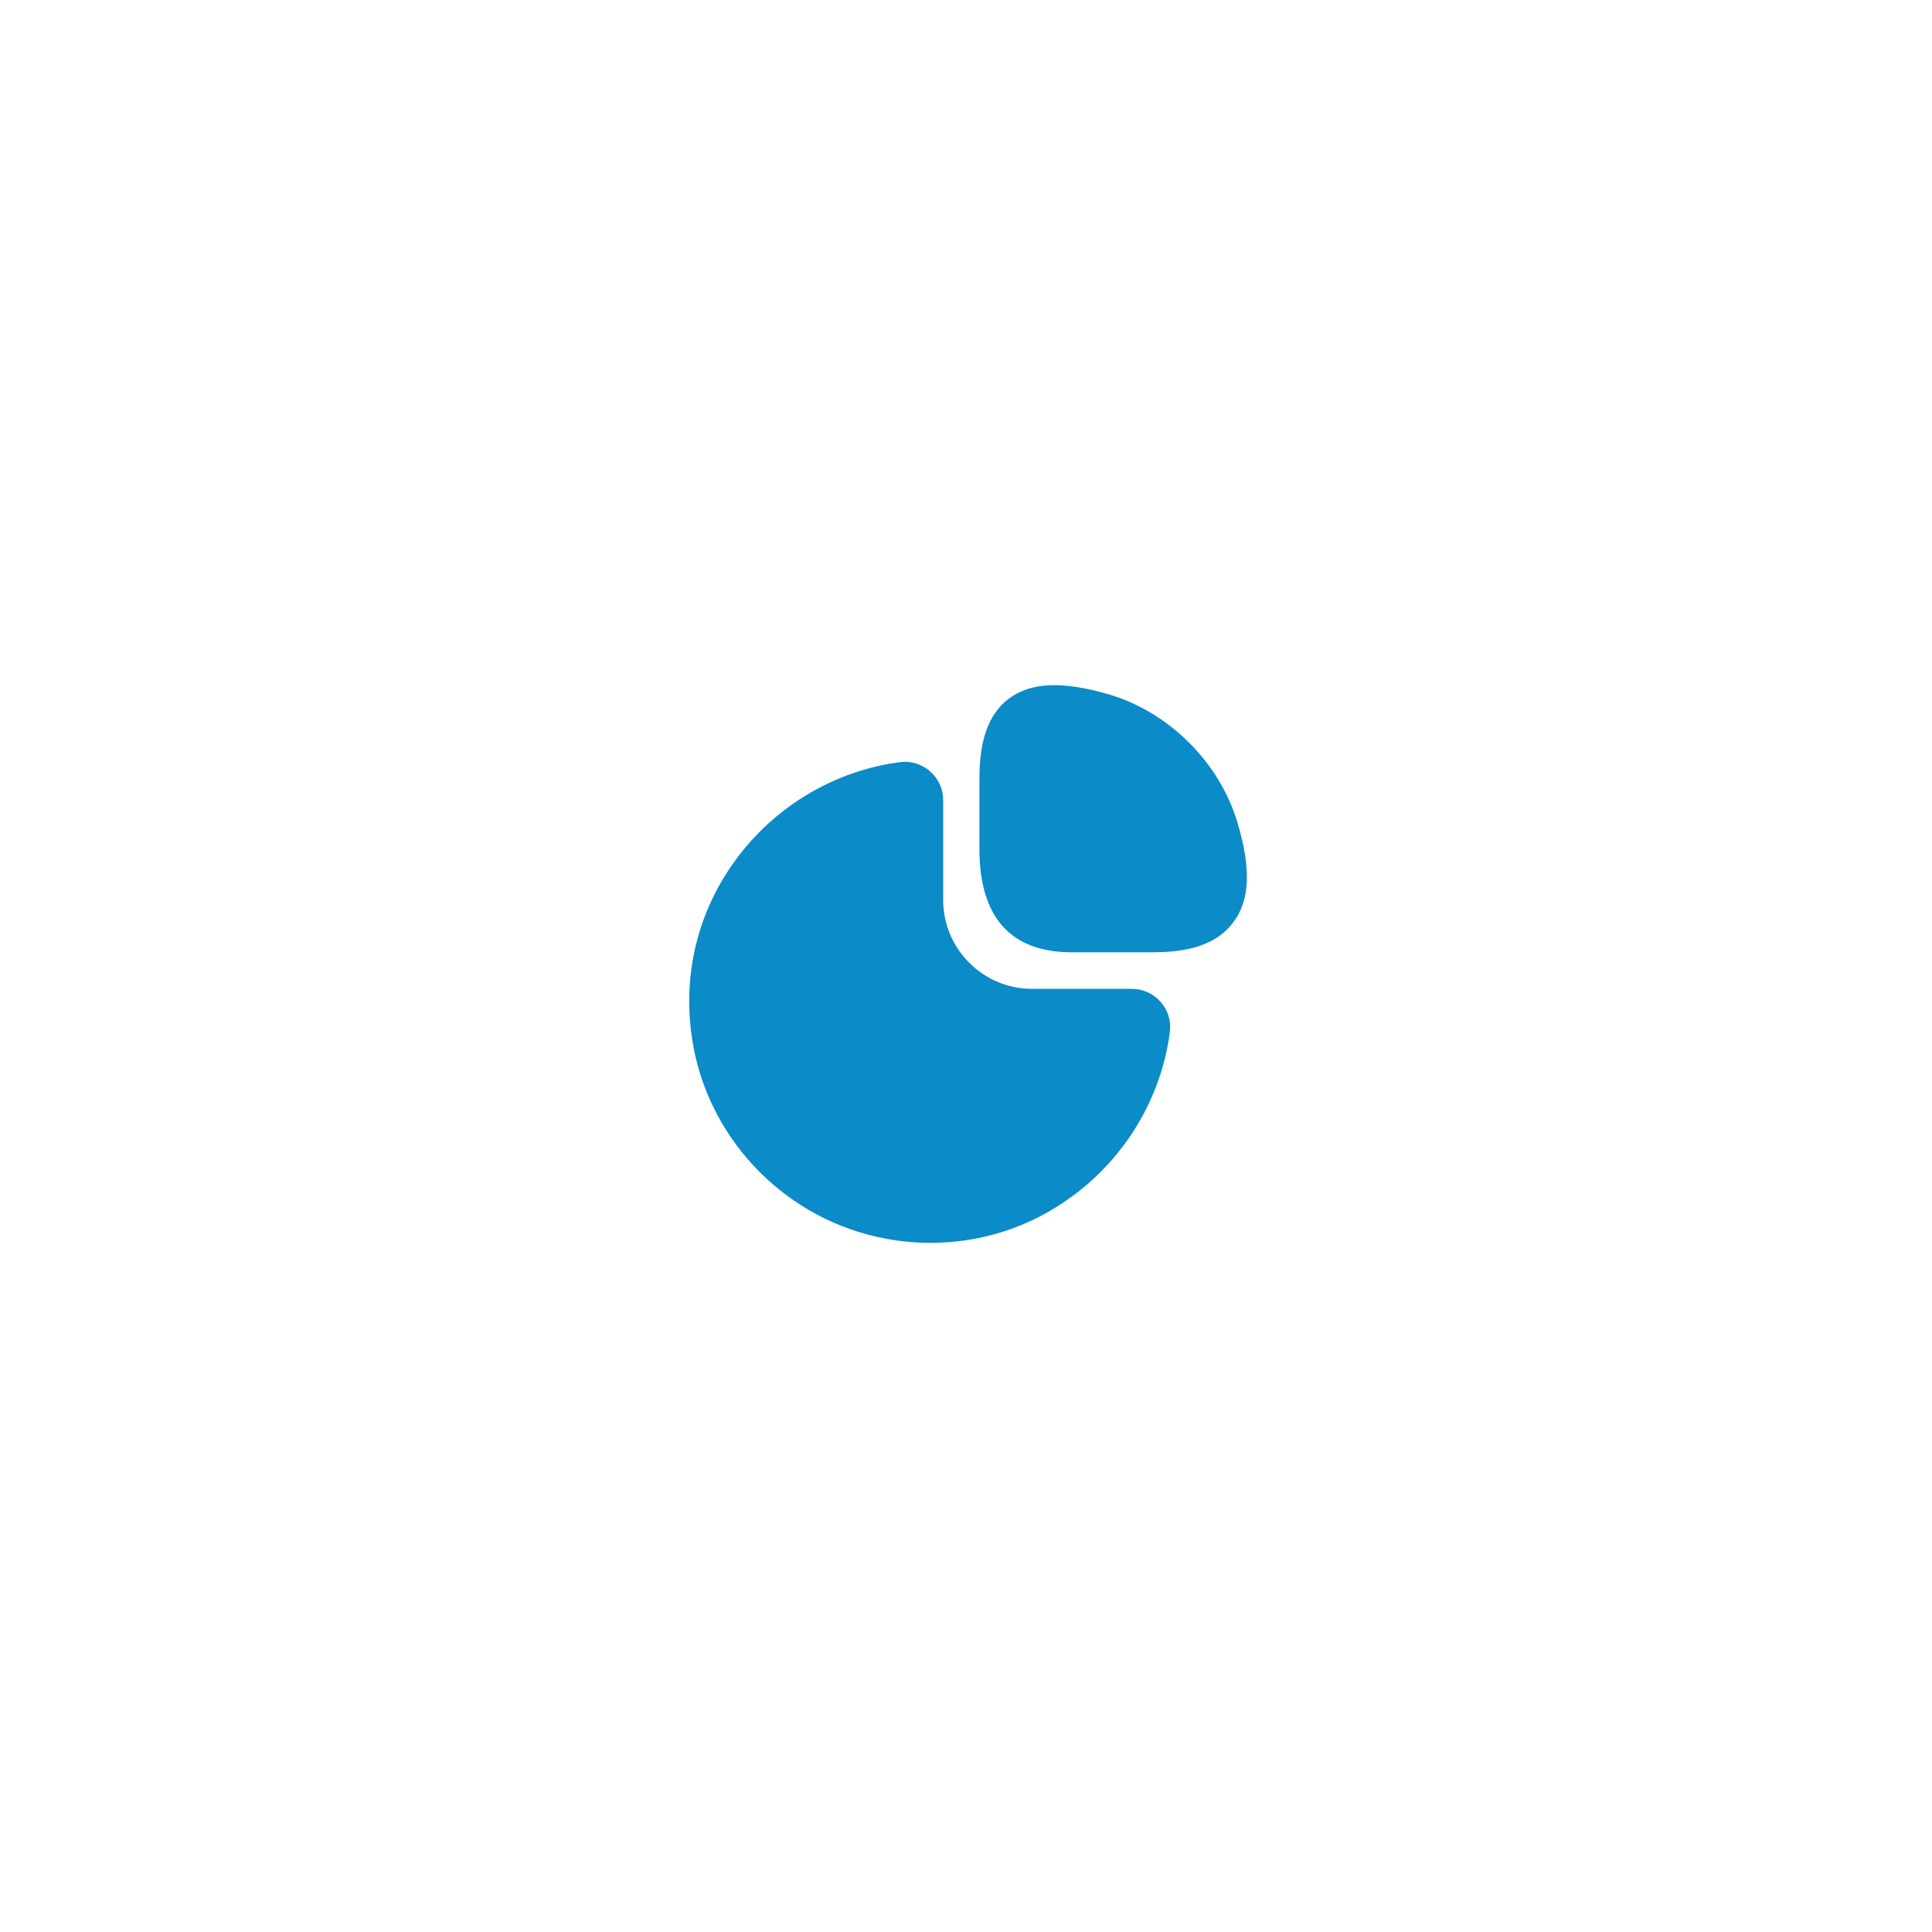 <svg width="97" height="97" viewBox="0 0 97 97" fill="none" xmlns="http://www.w3.org/2000/svg">
<g filter="url(#filter0_d_597_7050)">
<rect x="13.8" y="11.2" width="67.2" height="67.2" rx="33.6" fill="white" shape-rendering="crispEdges"/>
<path d="M60.938 37.73C60.042 34.692 57.508 32.158 54.47 31.262C52.16 30.59 50.564 30.646 49.458 31.472C48.128 32.466 47.974 34.258 47.974 35.532V39.018C47.974 42.462 49.542 44.212 52.622 44.212H56.64C57.9 44.212 59.706 44.058 60.7 42.728C61.554 41.636 61.624 40.04 60.938 37.73Z" fill="#0B8BC8"/>
<path d="M57.074 46.705C56.71 46.285 56.178 46.047 55.632 46.047H50.62C48.156 46.047 46.154 44.044 46.154 41.581V36.569C46.154 36.023 45.916 35.49 45.496 35.127C45.09 34.763 44.53 34.594 43.998 34.664C40.708 35.084 37.684 36.891 35.71 39.606C33.722 42.337 32.994 45.669 33.624 49.001C34.534 53.816 38.384 57.666 43.214 58.577C43.984 58.73 44.754 58.8 45.524 58.8C48.058 58.8 50.508 58.017 52.594 56.49C55.31 54.517 57.116 51.492 57.536 48.203C57.606 47.657 57.438 47.111 57.074 46.705Z" fill="#0B8BC8"/>
</g>
<defs>
<filter id="filter0_d_597_7050" x="0.6" y="0.4" width="96" height="96" filterUnits="userSpaceOnUse" color-interpolation-filters="sRGB">
<feFlood flood-opacity="0" result="BackgroundImageFix"/>
<feColorMatrix in="SourceAlpha" type="matrix" values="0 0 0 0 0 0 0 0 0 0 0 0 0 0 0 0 0 0 127 0" result="hardAlpha"/>
<feOffset dx="1.2" dy="3.6"/>
<feGaussianBlur stdDeviation="7.2"/>
<feComposite in2="hardAlpha" operator="out"/>
<feColorMatrix type="matrix" values="0 0 0 0 0.021 0 0 0 0 0.264 0 0 0 0 0.379 0 0 0 0.05 0"/>
<feBlend mode="normal" in2="BackgroundImageFix" result="effect1_dropShadow_597_7050"/>
<feBlend mode="normal" in="SourceGraphic" in2="effect1_dropShadow_597_7050" result="shape"/>
</filter>
</defs>
</svg>
